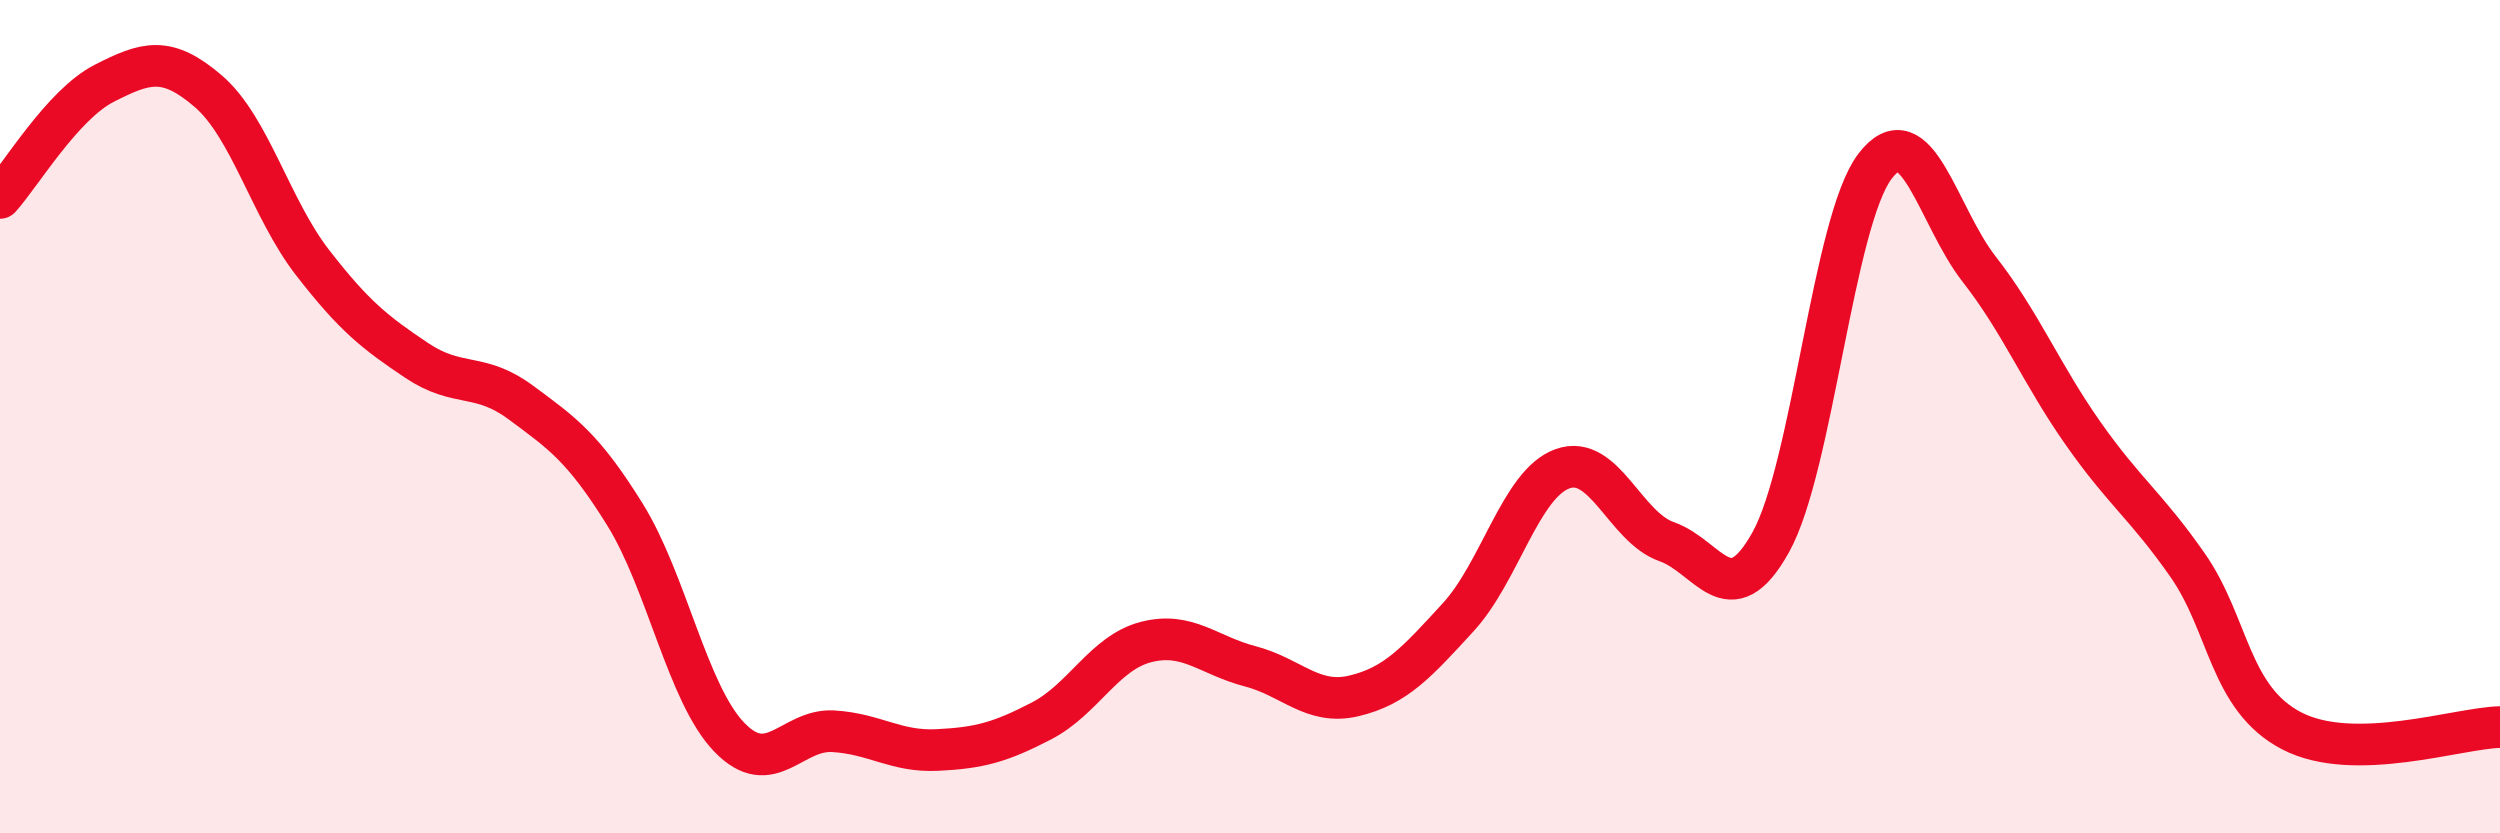 
    <svg width="60" height="20" viewBox="0 0 60 20" xmlns="http://www.w3.org/2000/svg">
      <path
        d="M 0,4.75 C 0.5,4.2 1.5,2.51 2.5,2 C 3.5,1.49 4,1.33 5,2.19 C 6,3.05 6.5,5.01 7.5,6.3 C 8.5,7.59 9,7.98 10,8.65 C 11,9.32 11.5,8.92 12.5,9.66 C 13.5,10.4 14,10.74 15,12.35 C 16,13.96 16.5,16.65 17.5,17.69 C 18.5,18.73 19,17.49 20,17.55 C 21,17.61 21.5,18.05 22.5,18 C 23.5,17.95 24,17.82 25,17.3 C 26,16.78 26.5,15.67 27.5,15.41 C 28.5,15.15 29,15.73 30,15.99 C 31,16.25 31.5,16.94 32.5,16.7 C 33.5,16.46 34,15.9 35,14.81 C 36,13.72 36.5,11.61 37.5,11.25 C 38.5,10.89 39,12.65 40,13 C 41,13.35 41.5,14.81 42.5,13.01 C 43.5,11.21 44,5.3 45,3.99 C 46,2.68 46.5,5.18 47.5,6.46 C 48.5,7.74 49,8.99 50,10.41 C 51,11.83 51.5,12.13 52.5,13.56 C 53.5,14.99 53.5,16.76 55,17.54 C 56.5,18.32 59,17.47 60,17.45L60 20L0 20Z"
        fill="#EB0A25"
        opacity="0.1"
        stroke-linecap="round"
        stroke-linejoin="round"
      />
      <path
        d="M 0,4.75 C 0.5,4.2 1.5,2.51 2.5,2 C 3.5,1.49 4,1.33 5,2.19 C 6,3.05 6.5,5.01 7.5,6.3 C 8.5,7.59 9,7.98 10,8.65 C 11,9.32 11.5,8.92 12.5,9.66 C 13.5,10.4 14,10.74 15,12.35 C 16,13.96 16.5,16.65 17.5,17.69 C 18.5,18.73 19,17.49 20,17.55 C 21,17.61 21.5,18.05 22.5,18 C 23.5,17.95 24,17.82 25,17.3 C 26,16.78 26.5,15.67 27.5,15.41 C 28.5,15.15 29,15.73 30,15.99 C 31,16.25 31.5,16.94 32.5,16.7 C 33.5,16.46 34,15.9 35,14.81 C 36,13.72 36.5,11.61 37.5,11.25 C 38.5,10.89 39,12.65 40,13 C 41,13.35 41.5,14.81 42.5,13.01 C 43.5,11.21 44,5.3 45,3.99 C 46,2.68 46.5,5.18 47.5,6.46 C 48.5,7.74 49,8.99 50,10.41 C 51,11.83 51.5,12.13 52.5,13.56 C 53.5,14.99 53.5,16.76 55,17.54 C 56.5,18.32 59,17.47 60,17.45"
        stroke="#EB0A25"
        stroke-width="1"
        fill="none"
        stroke-linecap="round"
        stroke-linejoin="round"
      />
    </svg>
  